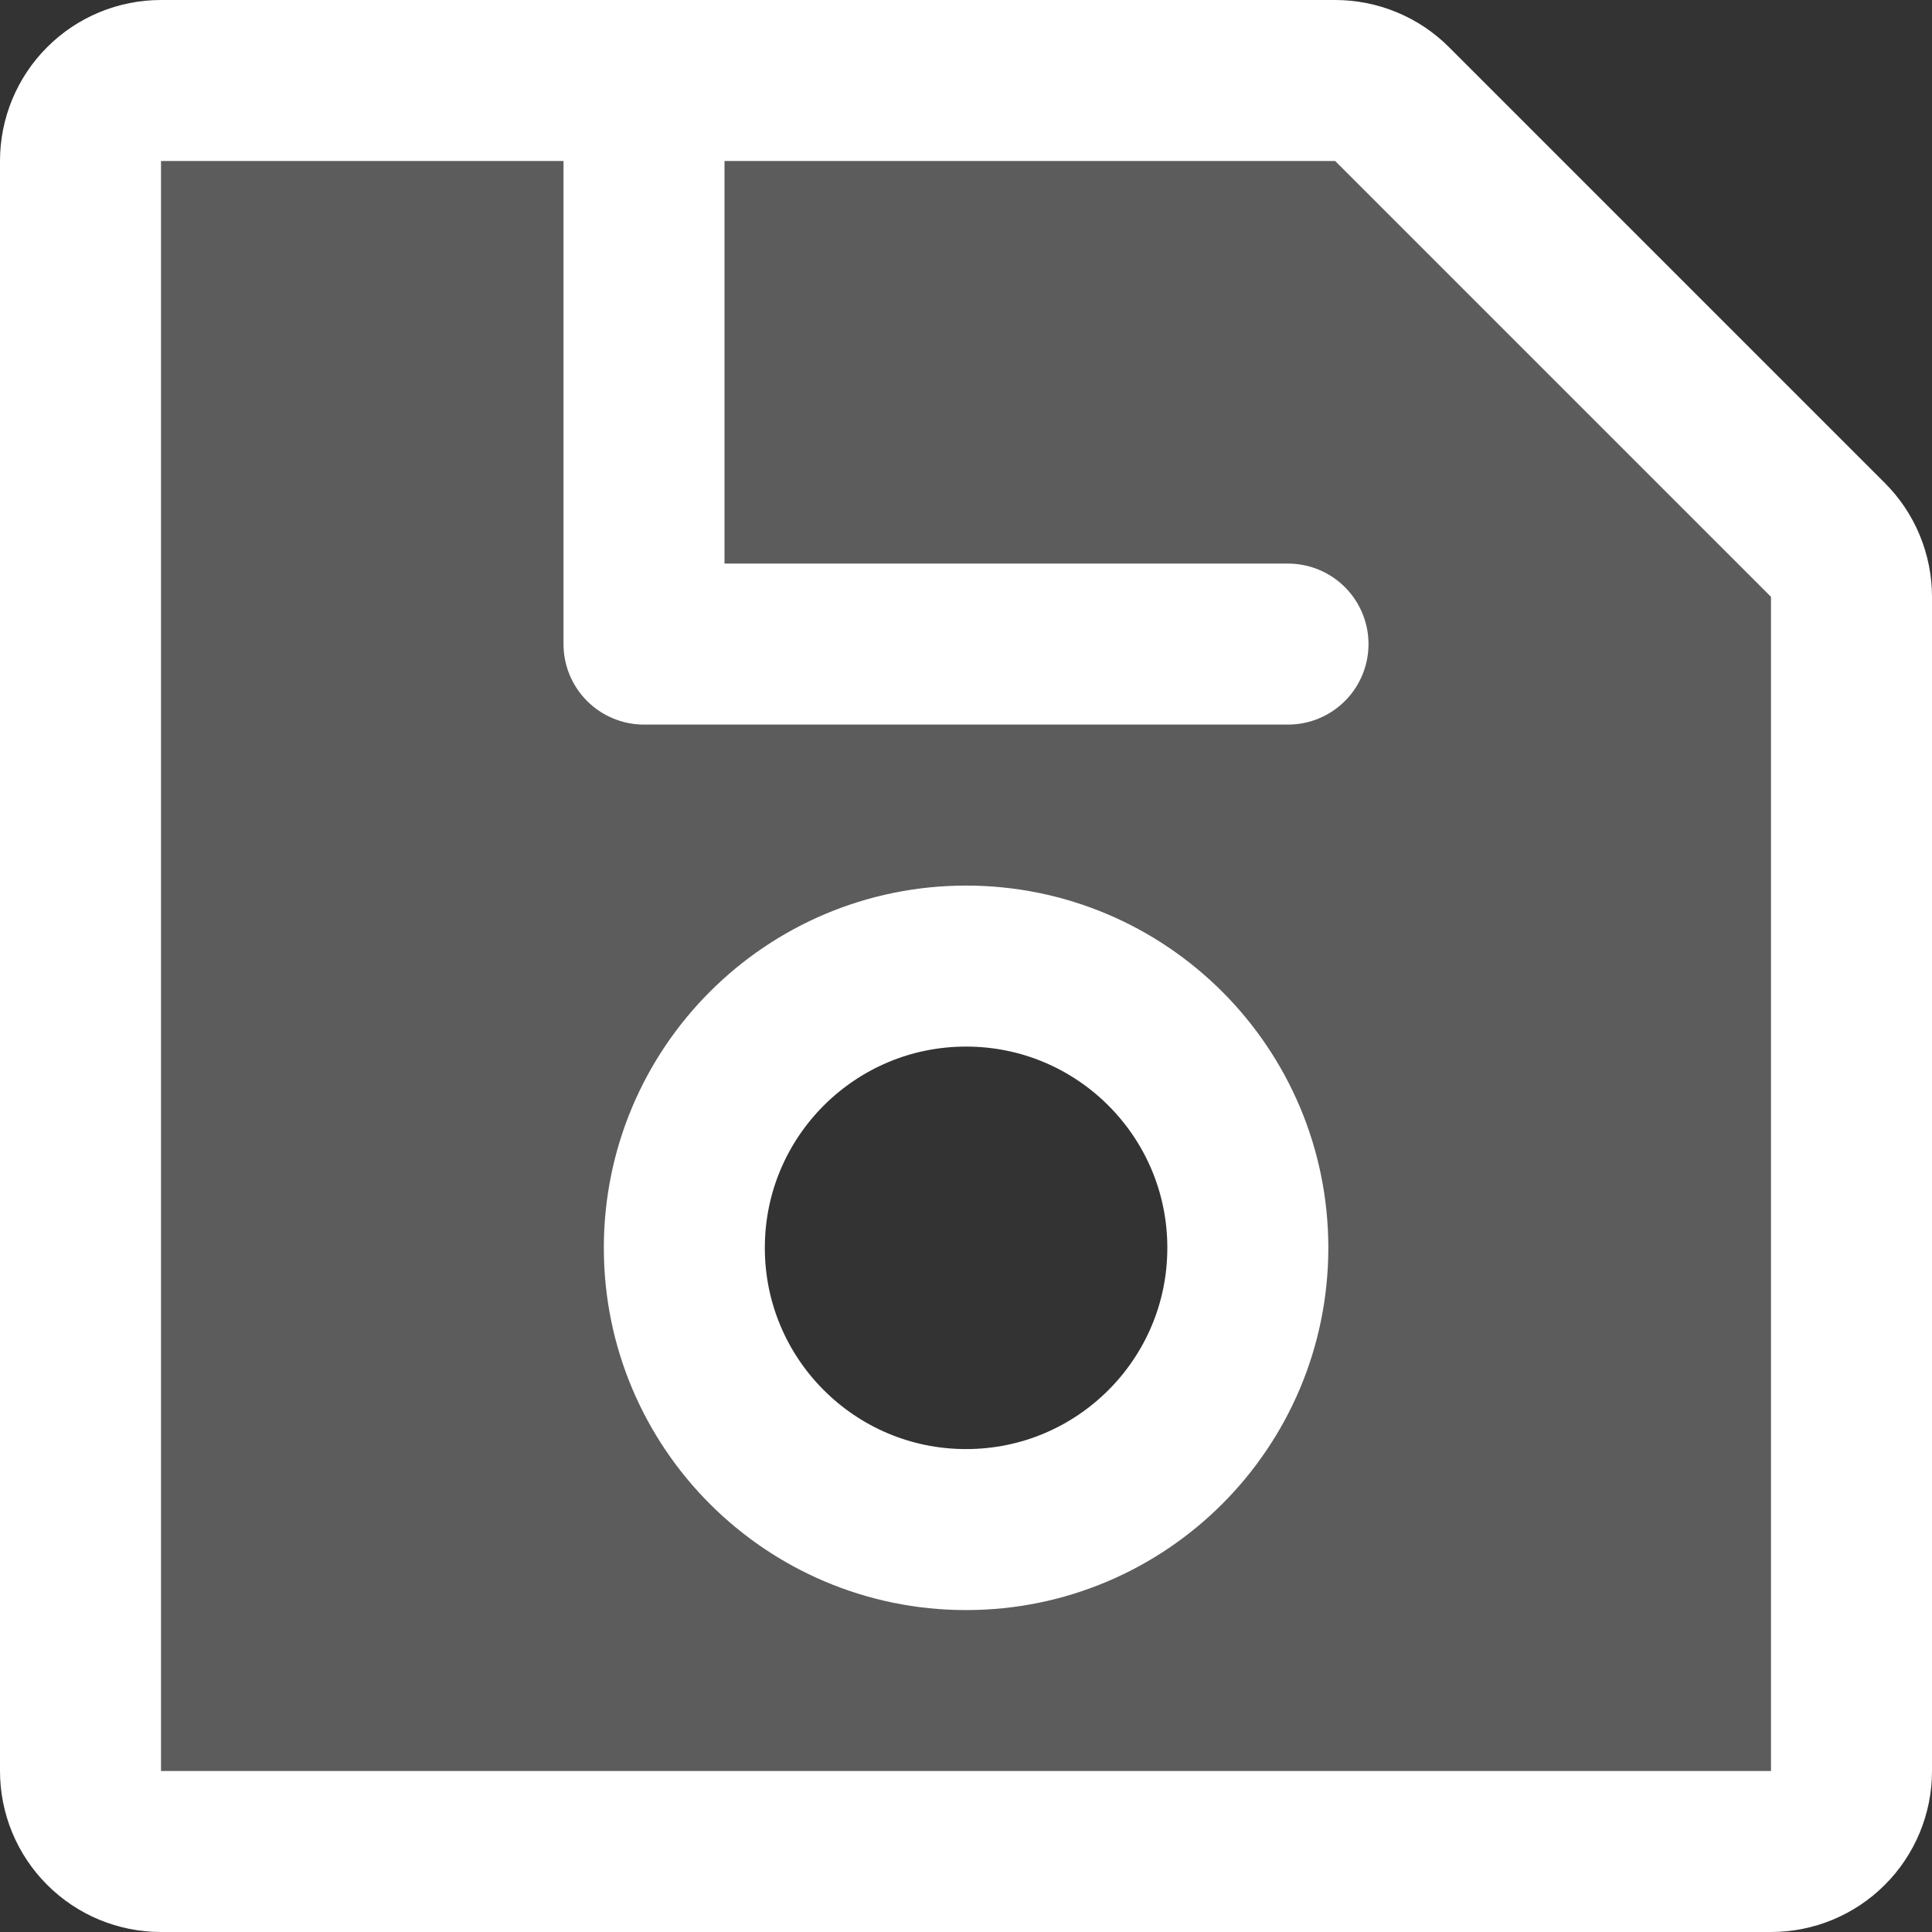 <svg width="24" height="24" viewBox="0 0 24 24" fill="none" xmlns="http://www.w3.org/2000/svg">
<rect x="0" y="0" width="24" height="24" fill="#333333" stroke="none"/>
<path opacity="0.2" d="M22.707 6.707L17.293 1.293C17.105 1.105 16.851 1 16.586 1H2C1.869 1 1.739 1.026 1.617 1.076C1.496 1.126 1.386 1.2 1.293 1.293C1.2 1.386 1.126 1.496 1.076 1.617C1.026 1.739 1 1.869 1 2V22C1 22.265 1.105 22.52 1.293 22.707C1.48 22.895 1.735 23 2 23H22C22.265 23 22.52 22.895 22.707 22.707C22.895 22.52 23 22.265 23 22V7.414C23 7.283 22.974 7.153 22.924 7.032C22.874 6.91 22.8 6.8 22.707 6.707V6.707ZM12.001 19.001C11.309 19.001 10.632 18.796 10.056 18.411C9.481 18.027 9.032 17.48 8.767 16.84C8.502 16.201 8.433 15.497 8.568 14.818C8.703 14.139 9.036 13.516 9.526 13.026C10.015 12.537 10.639 12.203 11.318 12.068C11.997 11.933 12.701 12.003 13.34 12.268C13.98 12.532 14.526 12.981 14.911 13.557C15.296 14.132 15.501 14.809 15.501 15.501C15.501 15.961 15.41 16.416 15.234 16.84C15.058 17.265 14.801 17.651 14.476 17.976C14.151 18.301 13.765 18.559 13.34 18.735C12.915 18.911 12.46 19.001 12.001 19.001V19.001Z" fill="white"/>
<path d="M23 7.414V22C23 22.265 22.895 22.52 22.707 22.707C22.52 22.895 22.265 23 22 23H2C1.735 23 1.48 22.895 1.293 22.707C1.105 22.52 1 22.265 1 22V2C1 1.735 1.105 1.48 1.293 1.293C1.48 1.105 1.735 1 2 1H16.586C16.717 1 16.847 1.026 16.968 1.076C17.09 1.126 17.2 1.2 17.293 1.293L22.707 6.707C22.8 6.8 22.874 6.91 22.924 7.032C22.974 7.153 23 7.283 23 7.414Z" stroke="white" stroke-width="2" stroke-linecap="round" stroke-linejoin="round"/>
<path d="M12.001 19.001C13.934 19.001 15.501 17.434 15.501 15.501C15.501 13.568 13.934 12.001 12.001 12.001C10.068 12.001 8.501 13.568 8.501 15.501C8.501 17.434 10.068 19.001 12.001 19.001Z" stroke="white" stroke-width="2" stroke-linecap="round" stroke-linejoin="round"/>
<path d="M16 8.001H8V1.001" stroke="white" stroke-width="2" stroke-linecap="round" stroke-linejoin="round"/>
</svg>
